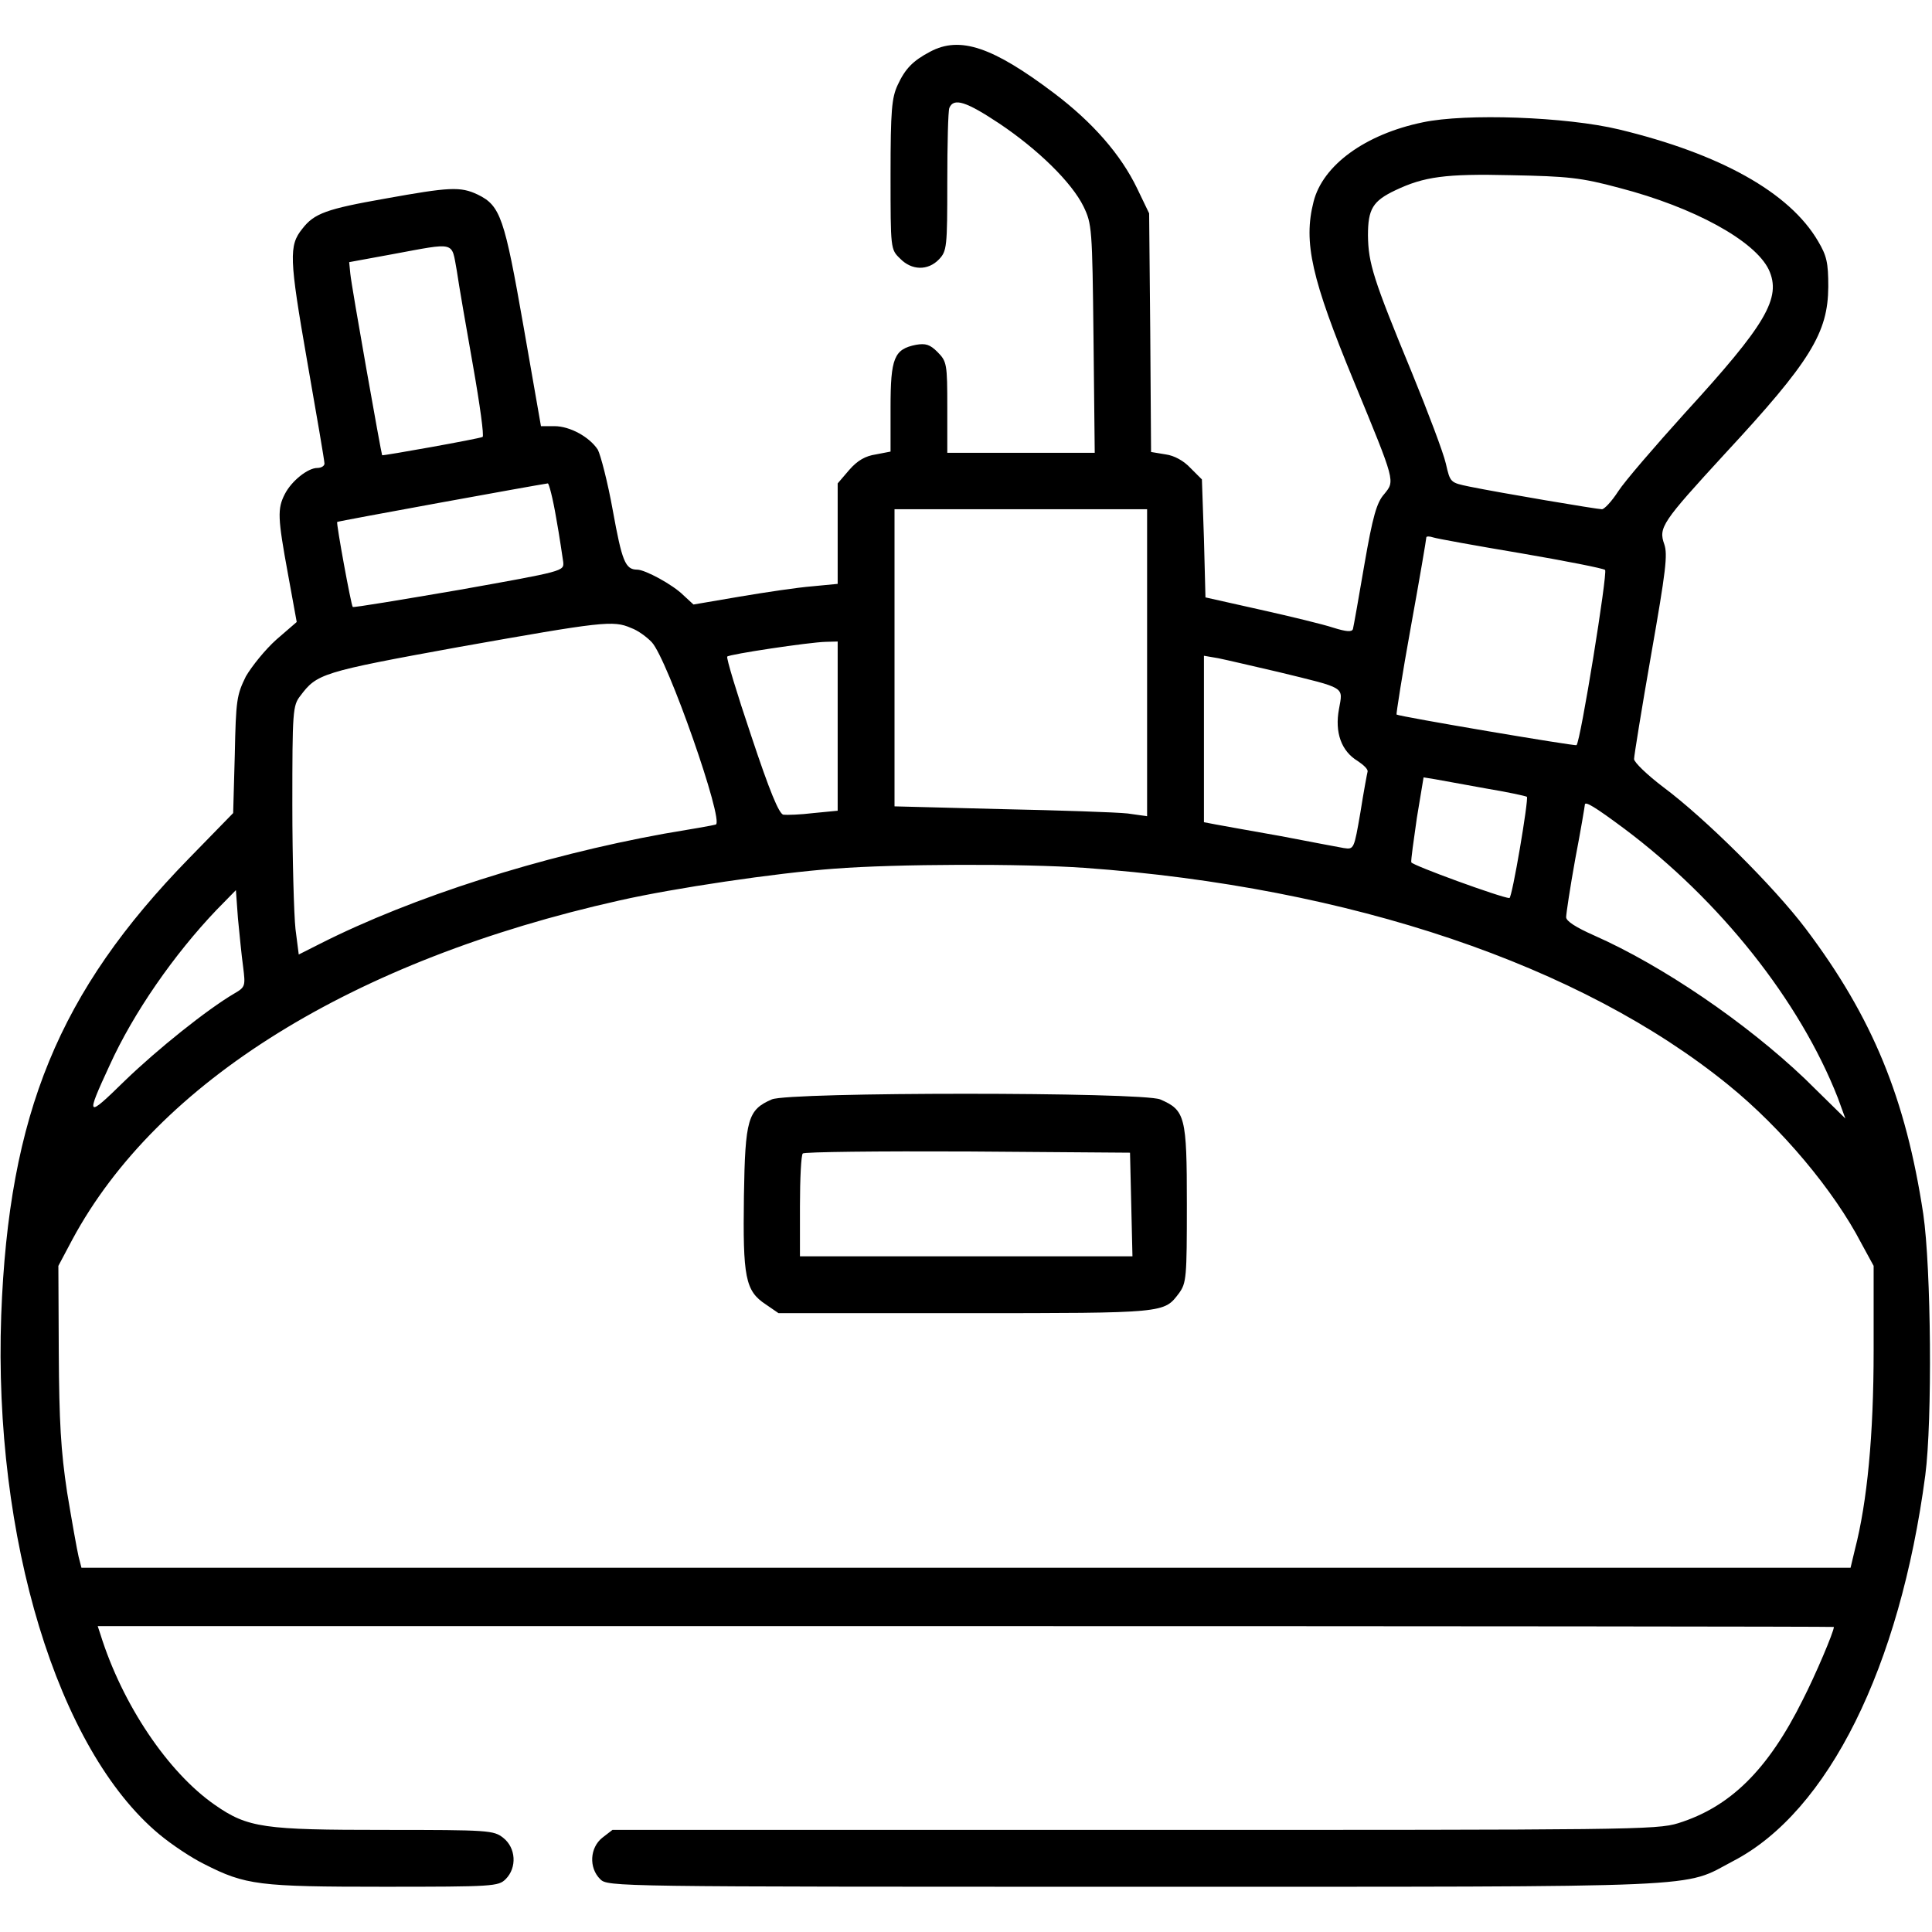 <?xml version="1.0" encoding="UTF-8"?>
<svg xmlns="http://www.w3.org/2000/svg" xmlns:xlink="http://www.w3.org/1999/xlink" width="19px" height="19px" viewBox="0 0 19 19" version="1.1" fill="currentcolor">
  <g id="surface1">
    <path d="M 9.148 0.508 C 8.977 0.598 8.902 0.676 8.828 0.836 C 8.77 0.961 8.758 1.082 8.758 1.719 C 8.758 2.449 8.758 2.453 8.852 2.543 C 8.965 2.66 9.125 2.664 9.234 2.551 C 9.312 2.469 9.316 2.43 9.316 1.793 C 9.316 1.422 9.324 1.094 9.336 1.062 C 9.379 0.957 9.504 1 9.828 1.215 C 10.207 1.469 10.539 1.793 10.656 2.031 C 10.738 2.203 10.742 2.238 10.754 3.328 L 10.766 4.453 L 9.316 4.453 L 9.316 4.008 C 9.316 3.578 9.312 3.555 9.219 3.461 C 9.145 3.387 9.102 3.375 9.008 3.391 C 8.793 3.434 8.758 3.52 8.758 4.008 L 8.758 4.441 L 8.613 4.469 C 8.512 4.484 8.434 4.527 8.352 4.621 L 8.238 4.754 L 8.238 5.742 L 7.988 5.766 C 7.848 5.777 7.531 5.824 7.277 5.867 L 6.82 5.945 L 6.719 5.852 C 6.617 5.75 6.344 5.602 6.266 5.602 C 6.148 5.602 6.117 5.516 6.027 5.023 C 5.977 4.742 5.906 4.473 5.879 4.422 C 5.797 4.297 5.605 4.191 5.453 4.191 L 5.32 4.191 L 5.148 3.207 C 4.961 2.141 4.922 2.023 4.699 1.914 C 4.527 1.832 4.418 1.84 3.789 1.953 C 3.211 2.055 3.09 2.098 2.973 2.25 C 2.84 2.414 2.844 2.539 3.02 3.547 C 3.113 4.078 3.191 4.531 3.191 4.559 C 3.191 4.582 3.16 4.602 3.121 4.602 C 3.027 4.602 2.867 4.73 2.801 4.859 C 2.727 5.004 2.73 5.09 2.832 5.645 L 2.918 6.117 L 2.719 6.289 C 2.609 6.387 2.477 6.551 2.418 6.652 C 2.328 6.836 2.32 6.883 2.309 7.422 L 2.293 7.996 L 1.859 8.441 C 0.578 9.754 0.086 10.953 0.012 12.934 C -0.066 15.125 0.566 17.207 1.566 18.039 C 1.688 18.141 1.887 18.273 2.008 18.332 C 2.414 18.539 2.543 18.555 3.773 18.555 C 4.852 18.555 4.902 18.551 4.973 18.48 C 5.086 18.367 5.074 18.172 4.949 18.074 C 4.855 18 4.809 17.996 3.785 17.996 C 2.598 17.996 2.438 17.977 2.113 17.75 C 1.652 17.43 1.203 16.762 0.988 16.074 L 0.961 15.992 L 9.496 15.992 C 14.195 15.992 18.035 15.996 18.035 16 C 18.035 16.047 17.852 16.477 17.73 16.715 C 17.387 17.406 17.016 17.77 16.504 17.93 C 16.293 17.996 16.012 17.996 11.152 17.996 L 6.023 17.996 L 5.922 18.074 C 5.801 18.172 5.789 18.367 5.902 18.48 C 5.977 18.555 6.023 18.555 11.164 18.555 C 16.922 18.555 16.535 18.57 17.047 18.301 C 17.98 17.816 18.684 16.395 18.934 14.508 C 19.004 13.973 18.992 12.473 18.914 11.938 C 18.742 10.805 18.418 10.008 17.758 9.133 C 17.445 8.719 16.773 8.051 16.359 7.742 C 16.199 7.621 16.07 7.496 16.07 7.465 C 16.07 7.434 16.145 6.969 16.238 6.438 C 16.383 5.613 16.402 5.453 16.367 5.352 C 16.309 5.188 16.344 5.137 16.961 4.465 C 17.809 3.551 17.977 3.273 17.98 2.82 C 17.98 2.582 17.965 2.516 17.879 2.371 C 17.598 1.891 16.914 1.512 15.922 1.273 C 15.402 1.148 14.414 1.113 13.992 1.203 C 13.426 1.32 13.008 1.625 12.918 1.984 C 12.816 2.383 12.898 2.742 13.316 3.754 C 13.727 4.75 13.719 4.727 13.613 4.859 C 13.539 4.941 13.5 5.078 13.418 5.551 C 13.363 5.875 13.312 6.16 13.305 6.188 C 13.293 6.215 13.246 6.215 13.109 6.172 C 13.016 6.141 12.691 6.062 12.395 5.996 L 11.855 5.875 L 11.84 5.297 L 11.82 4.715 L 11.707 4.602 C 11.641 4.531 11.547 4.48 11.465 4.469 L 11.32 4.445 L 11.312 3.27 L 11.301 2.098 L 11.184 1.855 C 11.023 1.52 10.746 1.203 10.363 0.914 C 9.762 0.461 9.441 0.352 9.148 0.508 Z M 15.926 1.848 C 16.66 2.039 17.258 2.367 17.395 2.652 C 17.523 2.93 17.367 3.191 16.57 4.062 C 16.273 4.391 15.977 4.734 15.914 4.832 C 15.848 4.934 15.777 5.008 15.754 5.008 C 15.707 5.008 14.758 4.848 14.449 4.785 C 14.262 4.746 14.262 4.746 14.219 4.559 C 14.195 4.453 14.043 4.051 13.883 3.66 C 13.504 2.742 13.457 2.59 13.453 2.316 C 13.453 2.055 13.5 1.977 13.723 1.871 C 14.004 1.738 14.211 1.707 14.863 1.723 C 15.418 1.734 15.547 1.746 15.926 1.848 Z M 4.492 2.66 C 4.512 2.801 4.586 3.223 4.652 3.598 C 4.719 3.977 4.762 4.289 4.746 4.297 C 4.707 4.316 3.766 4.484 3.758 4.477 C 3.75 4.465 3.457 2.82 3.445 2.691 L 3.434 2.578 L 3.859 2.5 C 4.492 2.383 4.438 2.371 4.492 2.66 Z M 5.469 5.09 C 5.504 5.281 5.531 5.477 5.539 5.527 C 5.547 5.617 5.547 5.617 4.516 5.801 C 3.949 5.898 3.477 5.977 3.469 5.969 C 3.453 5.953 3.305 5.145 3.316 5.133 C 3.324 5.125 5.273 4.77 5.387 4.754 C 5.398 4.75 5.438 4.906 5.469 5.09 Z M 11.281 6.516 L 11.281 8.027 L 11.09 8 C 10.98 7.988 10.422 7.969 9.844 7.957 L 8.797 7.93 L 8.797 5.008 L 11.281 5.008 Z M 14.957 5.441 C 15.395 5.516 15.77 5.59 15.785 5.605 C 15.812 5.629 15.543 7.297 15.504 7.328 C 15.492 7.34 13.762 7.047 13.734 7.027 C 13.73 7.023 13.789 6.637 13.875 6.164 C 13.961 5.691 14.027 5.301 14.027 5.285 C 14.027 5.273 14.059 5.273 14.094 5.285 C 14.129 5.297 14.516 5.367 14.957 5.441 Z M 6.207 6.176 C 6.273 6.199 6.363 6.266 6.41 6.316 C 6.566 6.484 7.125 8.082 7.039 8.109 C 7.016 8.117 6.789 8.156 6.531 8.199 C 5.324 8.418 4.059 8.82 3.148 9.281 L 2.938 9.387 L 2.906 9.137 C 2.891 9 2.875 8.449 2.875 7.914 C 2.875 6.996 2.879 6.938 2.953 6.844 C 3.117 6.625 3.16 6.609 4.512 6.363 C 5.922 6.113 6.031 6.098 6.207 6.176 Z M 8.238 7.141 L 8.238 7.973 L 8 7.996 C 7.871 8.012 7.738 8.016 7.703 8.012 C 7.66 8 7.57 7.785 7.387 7.234 C 7.246 6.816 7.141 6.469 7.152 6.457 C 7.172 6.434 7.957 6.316 8.121 6.312 L 8.238 6.309 Z M 12.574 6.609 C 13.246 6.773 13.207 6.75 13.168 6.973 C 13.125 7.203 13.191 7.387 13.352 7.484 C 13.41 7.523 13.457 7.566 13.449 7.59 C 13.445 7.605 13.41 7.789 13.379 7.988 C 13.316 8.352 13.316 8.355 13.215 8.34 C 13.164 8.332 12.883 8.277 12.598 8.223 C 12.312 8.172 12.023 8.121 11.961 8.109 L 11.84 8.086 L 11.84 6.449 L 11.98 6.473 C 12.055 6.488 12.324 6.551 12.574 6.609 Z M 14.613 7.754 C 14.824 7.789 15.004 7.828 15.016 7.836 C 15.035 7.859 14.871 8.832 14.844 8.832 C 14.762 8.828 13.883 8.508 13.879 8.48 C 13.875 8.457 13.902 8.266 13.934 8.043 L 14 7.645 L 14.117 7.664 C 14.18 7.676 14.402 7.715 14.613 7.754 Z M 15.977 8.152 C 16.914 8.855 17.699 9.84 18.074 10.797 L 18.148 11 L 17.75 10.609 C 17.168 10.055 16.348 9.496 15.676 9.199 C 15.5 9.121 15.402 9.059 15.402 9.02 C 15.402 8.988 15.441 8.727 15.492 8.445 C 15.547 8.16 15.586 7.922 15.586 7.914 C 15.586 7.875 15.684 7.934 15.977 8.152 Z M 10.668 8.535 C 13.281 8.723 15.551 9.492 17 10.672 C 17.52 11.094 18.035 11.707 18.305 12.227 L 18.426 12.449 L 18.426 13.285 C 18.426 14.113 18.363 14.77 18.242 15.238 L 18.199 15.418 L 0.801 15.418 L 0.773 15.309 C 0.758 15.246 0.707 14.961 0.66 14.676 C 0.598 14.266 0.582 13.98 0.578 13.305 L 0.574 12.449 L 0.711 12.191 C 1.547 10.637 3.473 9.441 6.094 8.855 C 6.629 8.734 7.625 8.586 8.203 8.543 C 8.809 8.496 10.059 8.492 10.668 8.535 Z M 2.391 9.508 C 2.414 9.695 2.414 9.707 2.305 9.77 C 2.039 9.926 1.551 10.316 1.227 10.629 C 0.848 11 0.84 10.992 1.078 10.477 C 1.312 9.961 1.711 9.387 2.129 8.949 L 2.32 8.754 L 2.34 9.031 C 2.355 9.18 2.375 9.395 2.391 9.508 Z M 2.391 9.508 "></path>
    <path d="M 7.59 10.812 C 7.355 10.914 7.328 11.004 7.316 11.762 C 7.305 12.559 7.328 12.695 7.531 12.828 L 7.656 12.914 L 9.496 12.914 C 11.473 12.914 11.445 12.914 11.594 12.719 C 11.668 12.617 11.672 12.566 11.672 11.84 C 11.672 10.98 11.656 10.918 11.41 10.812 C 11.23 10.738 7.758 10.738 7.59 10.812 Z M 11.125 11.844 L 11.137 12.355 L 7.867 12.355 L 7.867 11.863 C 7.867 11.59 7.879 11.355 7.895 11.344 C 7.906 11.328 8.637 11.32 9.516 11.324 L 11.113 11.336 Z M 11.125 11.844 "></path>
  </g>
</svg>
